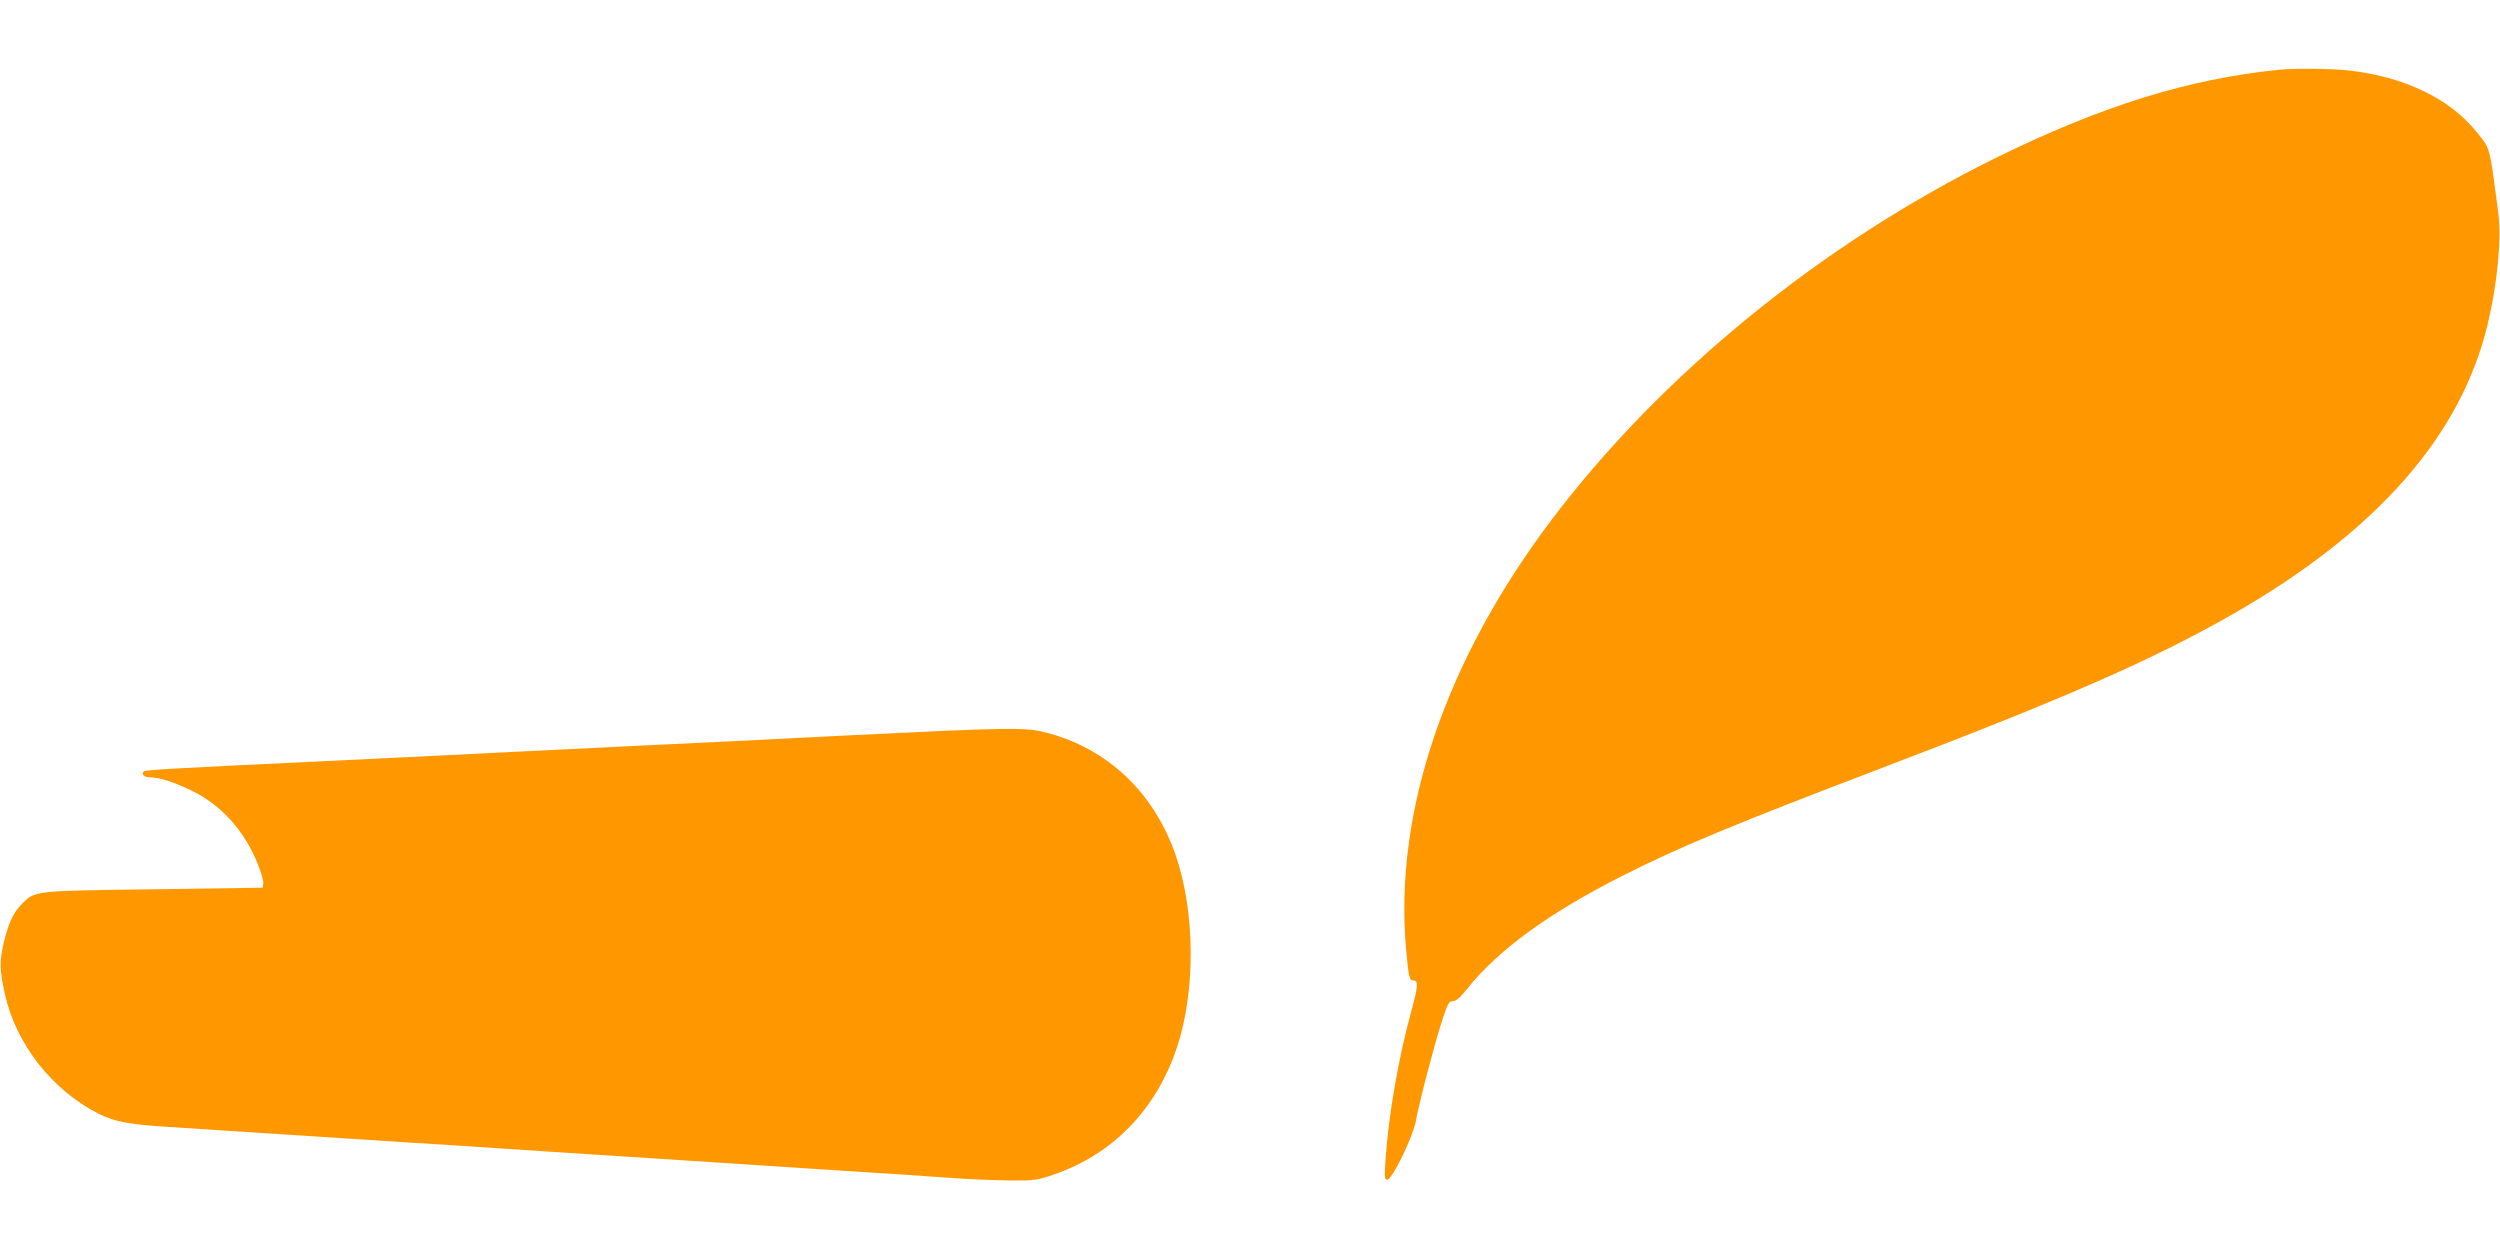 <?xml version="1.0" standalone="no"?>
<!DOCTYPE svg PUBLIC "-//W3C//DTD SVG 20010904//EN"
 "http://www.w3.org/TR/2001/REC-SVG-20010904/DTD/svg10.dtd">
<svg version="1.0" xmlns="http://www.w3.org/2000/svg"
 width="1280pt" height="640pt" viewBox="0 0 1280 640"
 preserveAspectRatio="xMidYMid meet">
<g transform="translate(0,640) scale(0.1,-0.1)"
fill="#ff9800" stroke="none">
<path d="M11670 6043 c-467 -47 -913 -186 -1455 -453 -890 -440 -1708 -1107
-2269 -1849 -546 -722 -809 -1499 -747 -2199 13 -146 17 -162 37 -162 27 0 25
-28 -10 -157 -66 -239 -116 -528 -132 -761 -6 -91 -5 -102 9 -102 25 0 131
219 146 300 18 99 95 392 133 510 30 93 37 105 57 104 15 0 36 17 70 60 161
202 416 388 796 581 287 146 577 266 1335 555 934 355 1386 554 1791 785 742
425 1174 919 1308 1494 49 208 69 431 52 564 -47 351 -38 321 -114 415 -136
168 -370 280 -650 311 -90 10 -276 12 -357 4z"/>
<path d="M4345 2635 c-363 -19 -856 -43 -1095 -54 -239 -12 -523 -26 -630 -31
-456 -23 -627 -31 -1020 -50 -737 -35 -855 -42 -864 -50 -14 -13 3 -30 30 -30
48 0 119 -22 209 -65 156 -74 276 -207 345 -379 17 -43 30 -87 28 -99 l-3 -22
-555 -8 c-614 -8 -610 -7 -676 -73 -46 -47 -70 -98 -95 -201 -22 -96 -21 -139
6 -263 57 -256 242 -492 481 -613 78 -39 154 -54 344 -66 96 -6 240 -16 320
-21 80 -5 219 -14 310 -20 91 -6 230 -15 310 -20 80 -5 219 -14 310 -20 91 -6
233 -15 315 -20 279 -19 439 -29 605 -40 91 -6 230 -15 310 -20 80 -5 219 -14
310 -20 91 -6 228 -15 305 -20 77 -5 214 -14 305 -20 225 -14 424 -27 620 -41
91 -7 226 -12 300 -13 128 -1 140 1 230 32 299 104 519 331 625 646 97 290 95
693 -5 986 -112 324 -350 549 -667 630 -102 27 -196 25 -1008 -15z"/>
</g>
</svg>
